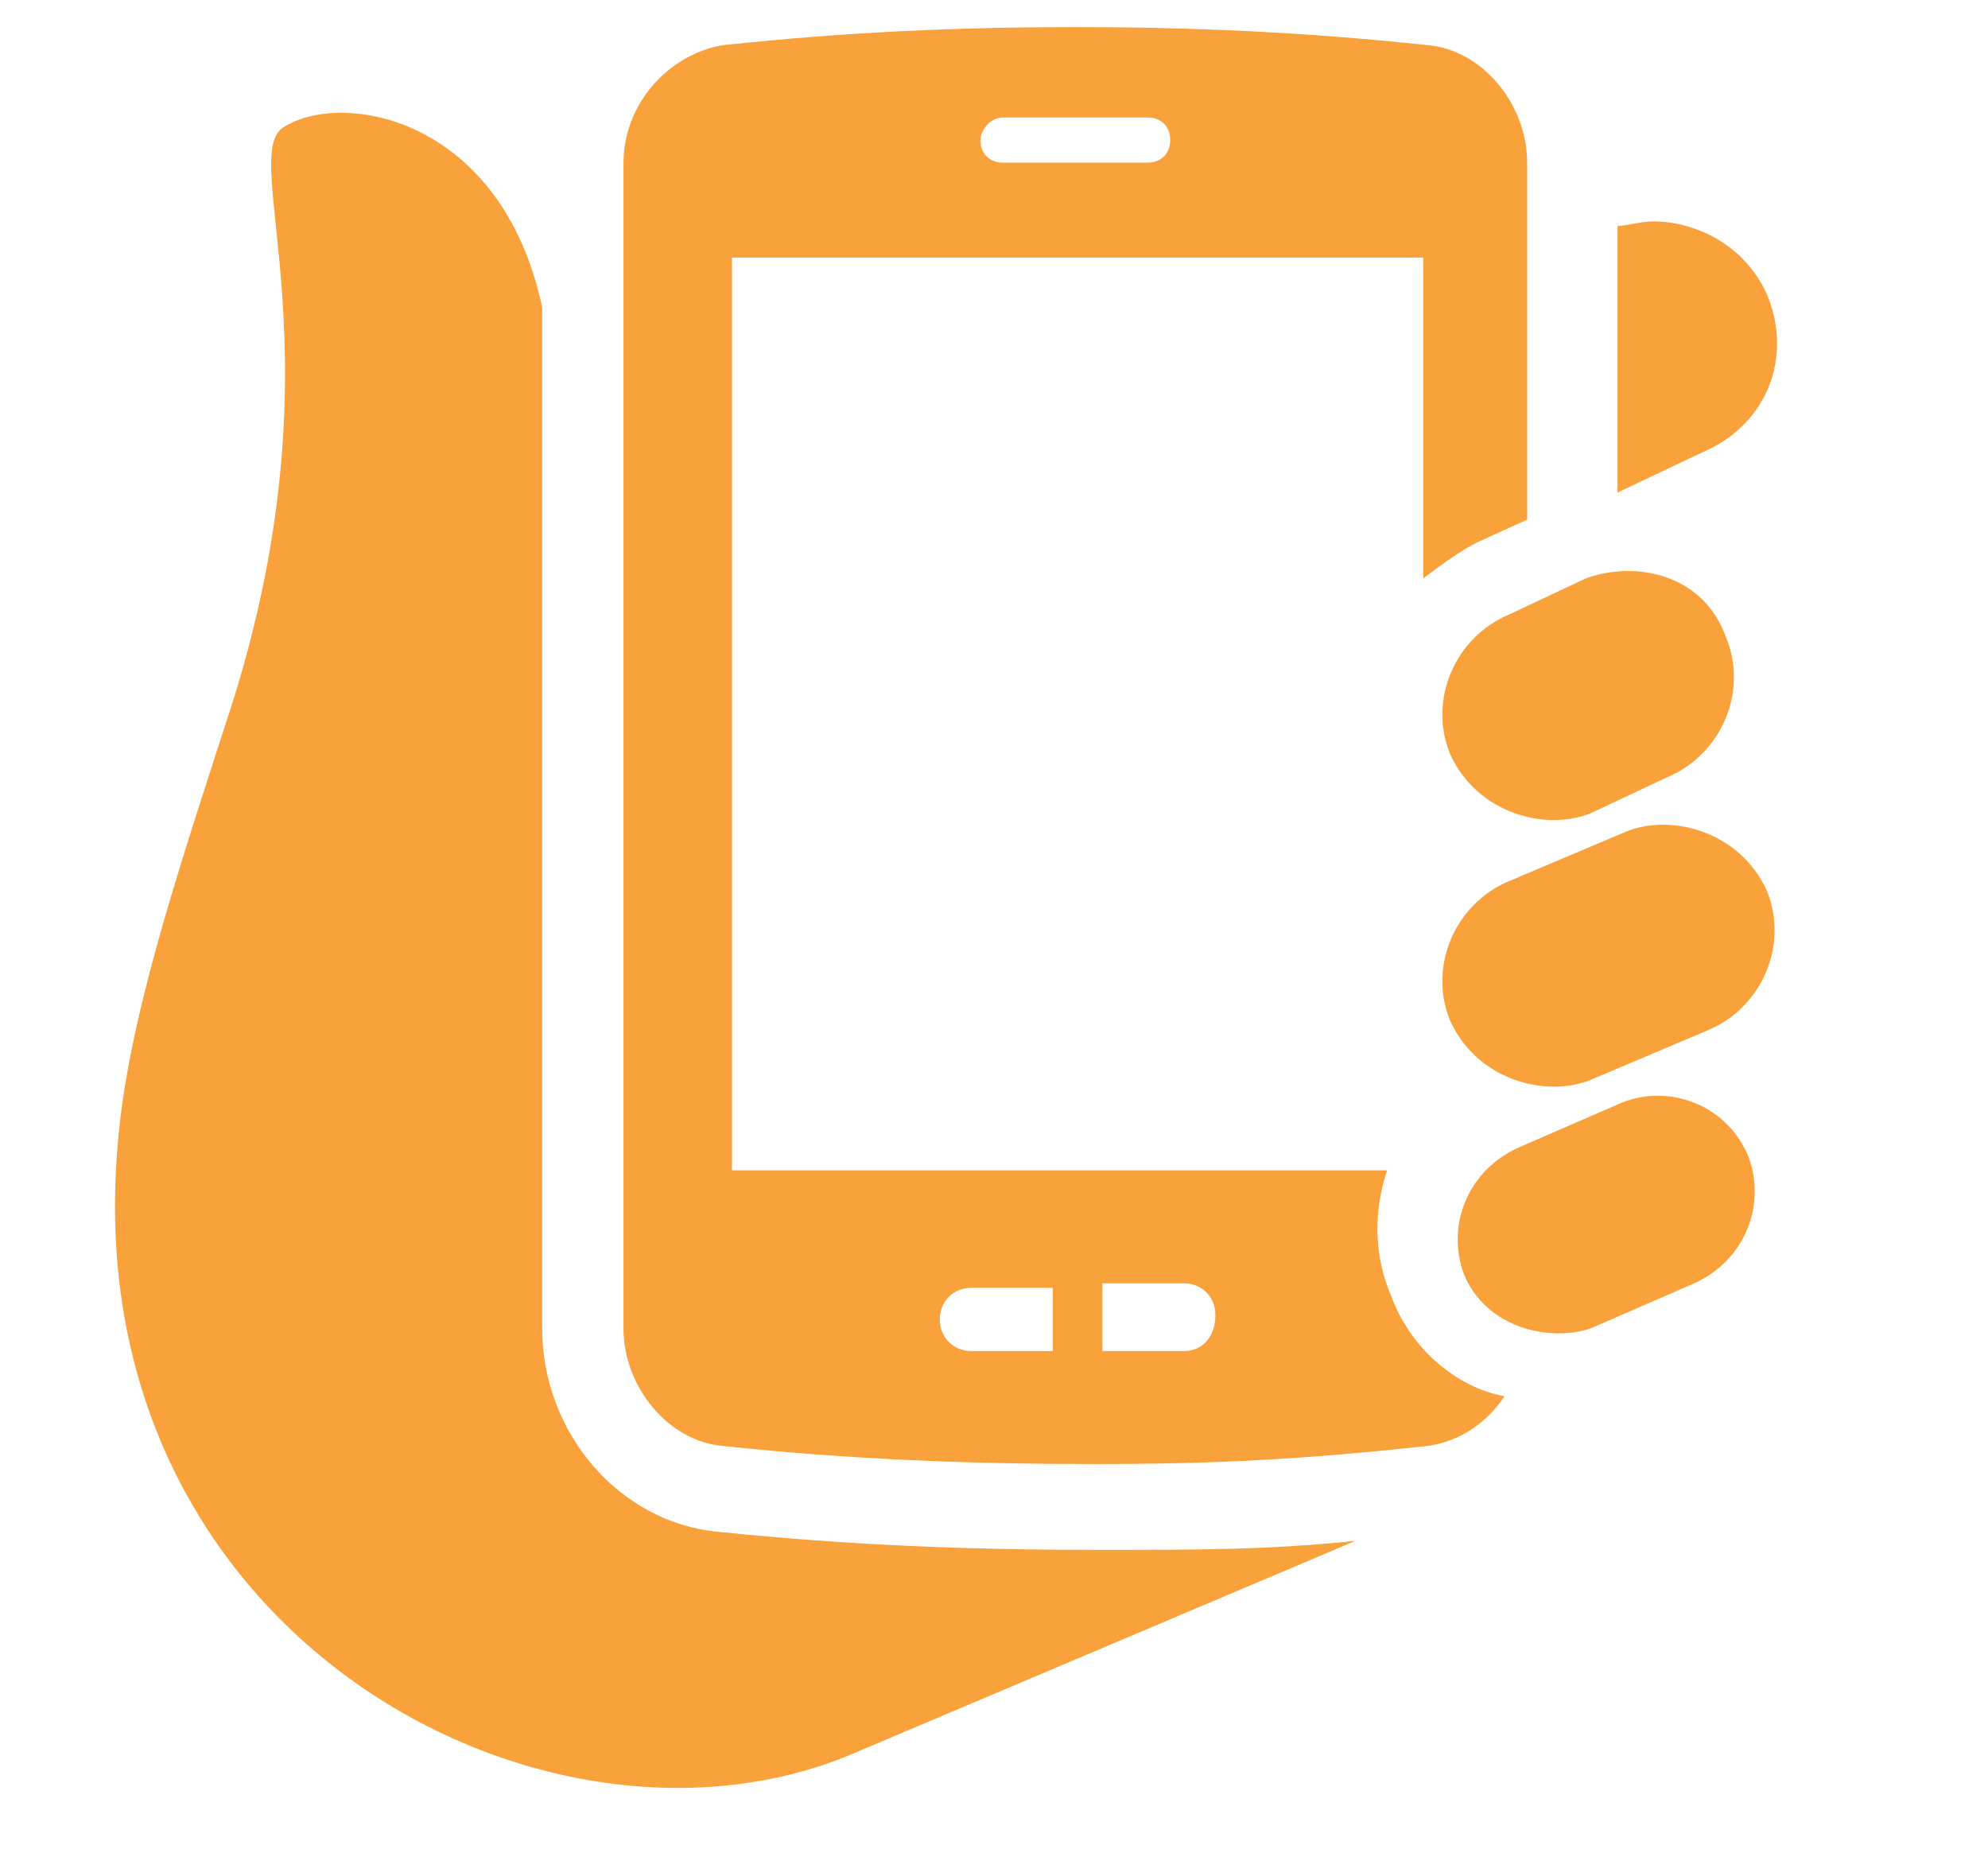 <?xml version="1.0" encoding="utf-8"?>
<!-- Generator: Adobe Illustrator 23.1.0, SVG Export Plug-In . SVG Version: 6.00 Build 0)  -->
<svg version="1.1" id="Layer_1" xmlns="http://www.w3.org/2000/svg" xmlns:xlink="http://www.w3.org/1999/xlink" x="0px" y="0px"
	 viewBox="0 0 44 41" style="enable-background:new 0 0 44 41;" xml:space="preserve">
<style type="text/css">
	.st0{fill:#F9A13A;}
</style>
<path class="st0" d="M36.6,4.9c-0.3,0-0.6,0.1-0.8,0.1v5.9l1.9-0.9c1.4-0.6,2-2.1,1.4-3.5C38.6,5.4,37.5,4.9,36.6,4.9"/>
<path class="st0" d="M18.9,38.8L30,34.1c-1.9,0.2-3.5,0.2-5.7,0.2c-2.8,0-5.5-0.1-8.4-0.4c-2.2-0.2-3.9-2.2-3.9-4.5V6.8
	C11.1,2.6,7.6,2,6.3,2.8C5.2,3.4,7.7,7.9,5,16c-1.1,3.4-2.2,6.7-2.4,9.4C1.7,36.2,12.1,41.7,18.9,38.8"/>
<path class="st0" d="M30.8,28.7c-0.4-0.9-0.4-1.9-0.1-2.8H16.2V5.7h15.3v7.1c0.4-0.3,0.8-0.6,1.2-0.8l1.1-0.5V3.6
	c0-1.3-1-2.5-2.2-2.6c-2.8-0.3-5.3-0.4-7.8-0.4c-2.5,0-5,0.1-7.8,0.4c-1.2,0.2-2.2,1.3-2.2,2.6v25.8c0,1.3,1,2.5,2.2,2.6
	c2.8,0.3,5.5,0.4,8.2,0.4c2.7,0,4.6-0.1,7.4-0.4c0.7-0.1,1.3-0.5,1.7-1.1C32.2,30.7,31.2,29.8,30.8,28.7 M22.2,2.6h3.2
	c0.3,0,0.5,0.2,0.5,0.5c0,0.3-0.2,0.5-0.5,0.5h-3.2c-0.3,0-0.5-0.2-0.5-0.5C21.7,2.9,21.9,2.6,22.2,2.6 M23.3,29.9h-1.8
	c-0.4,0-0.7-0.3-0.7-0.7c0-0.4,0.3-0.7,0.7-0.7h1.8V29.9z M26.2,29.9h-1.8v-1.5h1.8c0.4,0,0.7,0.3,0.7,0.7
	C26.9,29.6,26.6,29.9,26.2,29.9"/>
<path class="st0" d="M35.9,24.4l-2.3,1c-1.1,0.5-1.6,1.7-1.2,2.8c0.5,1.2,1.9,1.5,2.8,1.2l2.3-1c1.1-0.5,1.6-1.7,1.2-2.8
	C38.2,24.4,36.9,24,35.9,24.4"/>
<path class="st0" d="M35.1,12.8l-1.7,0.8c-1.2,0.5-1.8,1.9-1.3,3.1c0.6,1.3,2.1,1.7,3.1,1.3l1.7-0.8c1.2-0.5,1.8-1.9,1.3-3.1
	C37.7,12.7,36.2,12.4,35.1,12.8"/>
<path class="st0" d="M36,18.4l-2.6,1.1c-1.2,0.5-1.8,1.9-1.3,3.1c0.6,1.3,2.1,1.7,3.1,1.3l2.6-1.1c1.2-0.5,1.8-1.9,1.3-3.1
	C38.5,18.4,37,18,36,18.4"/>
</svg>
